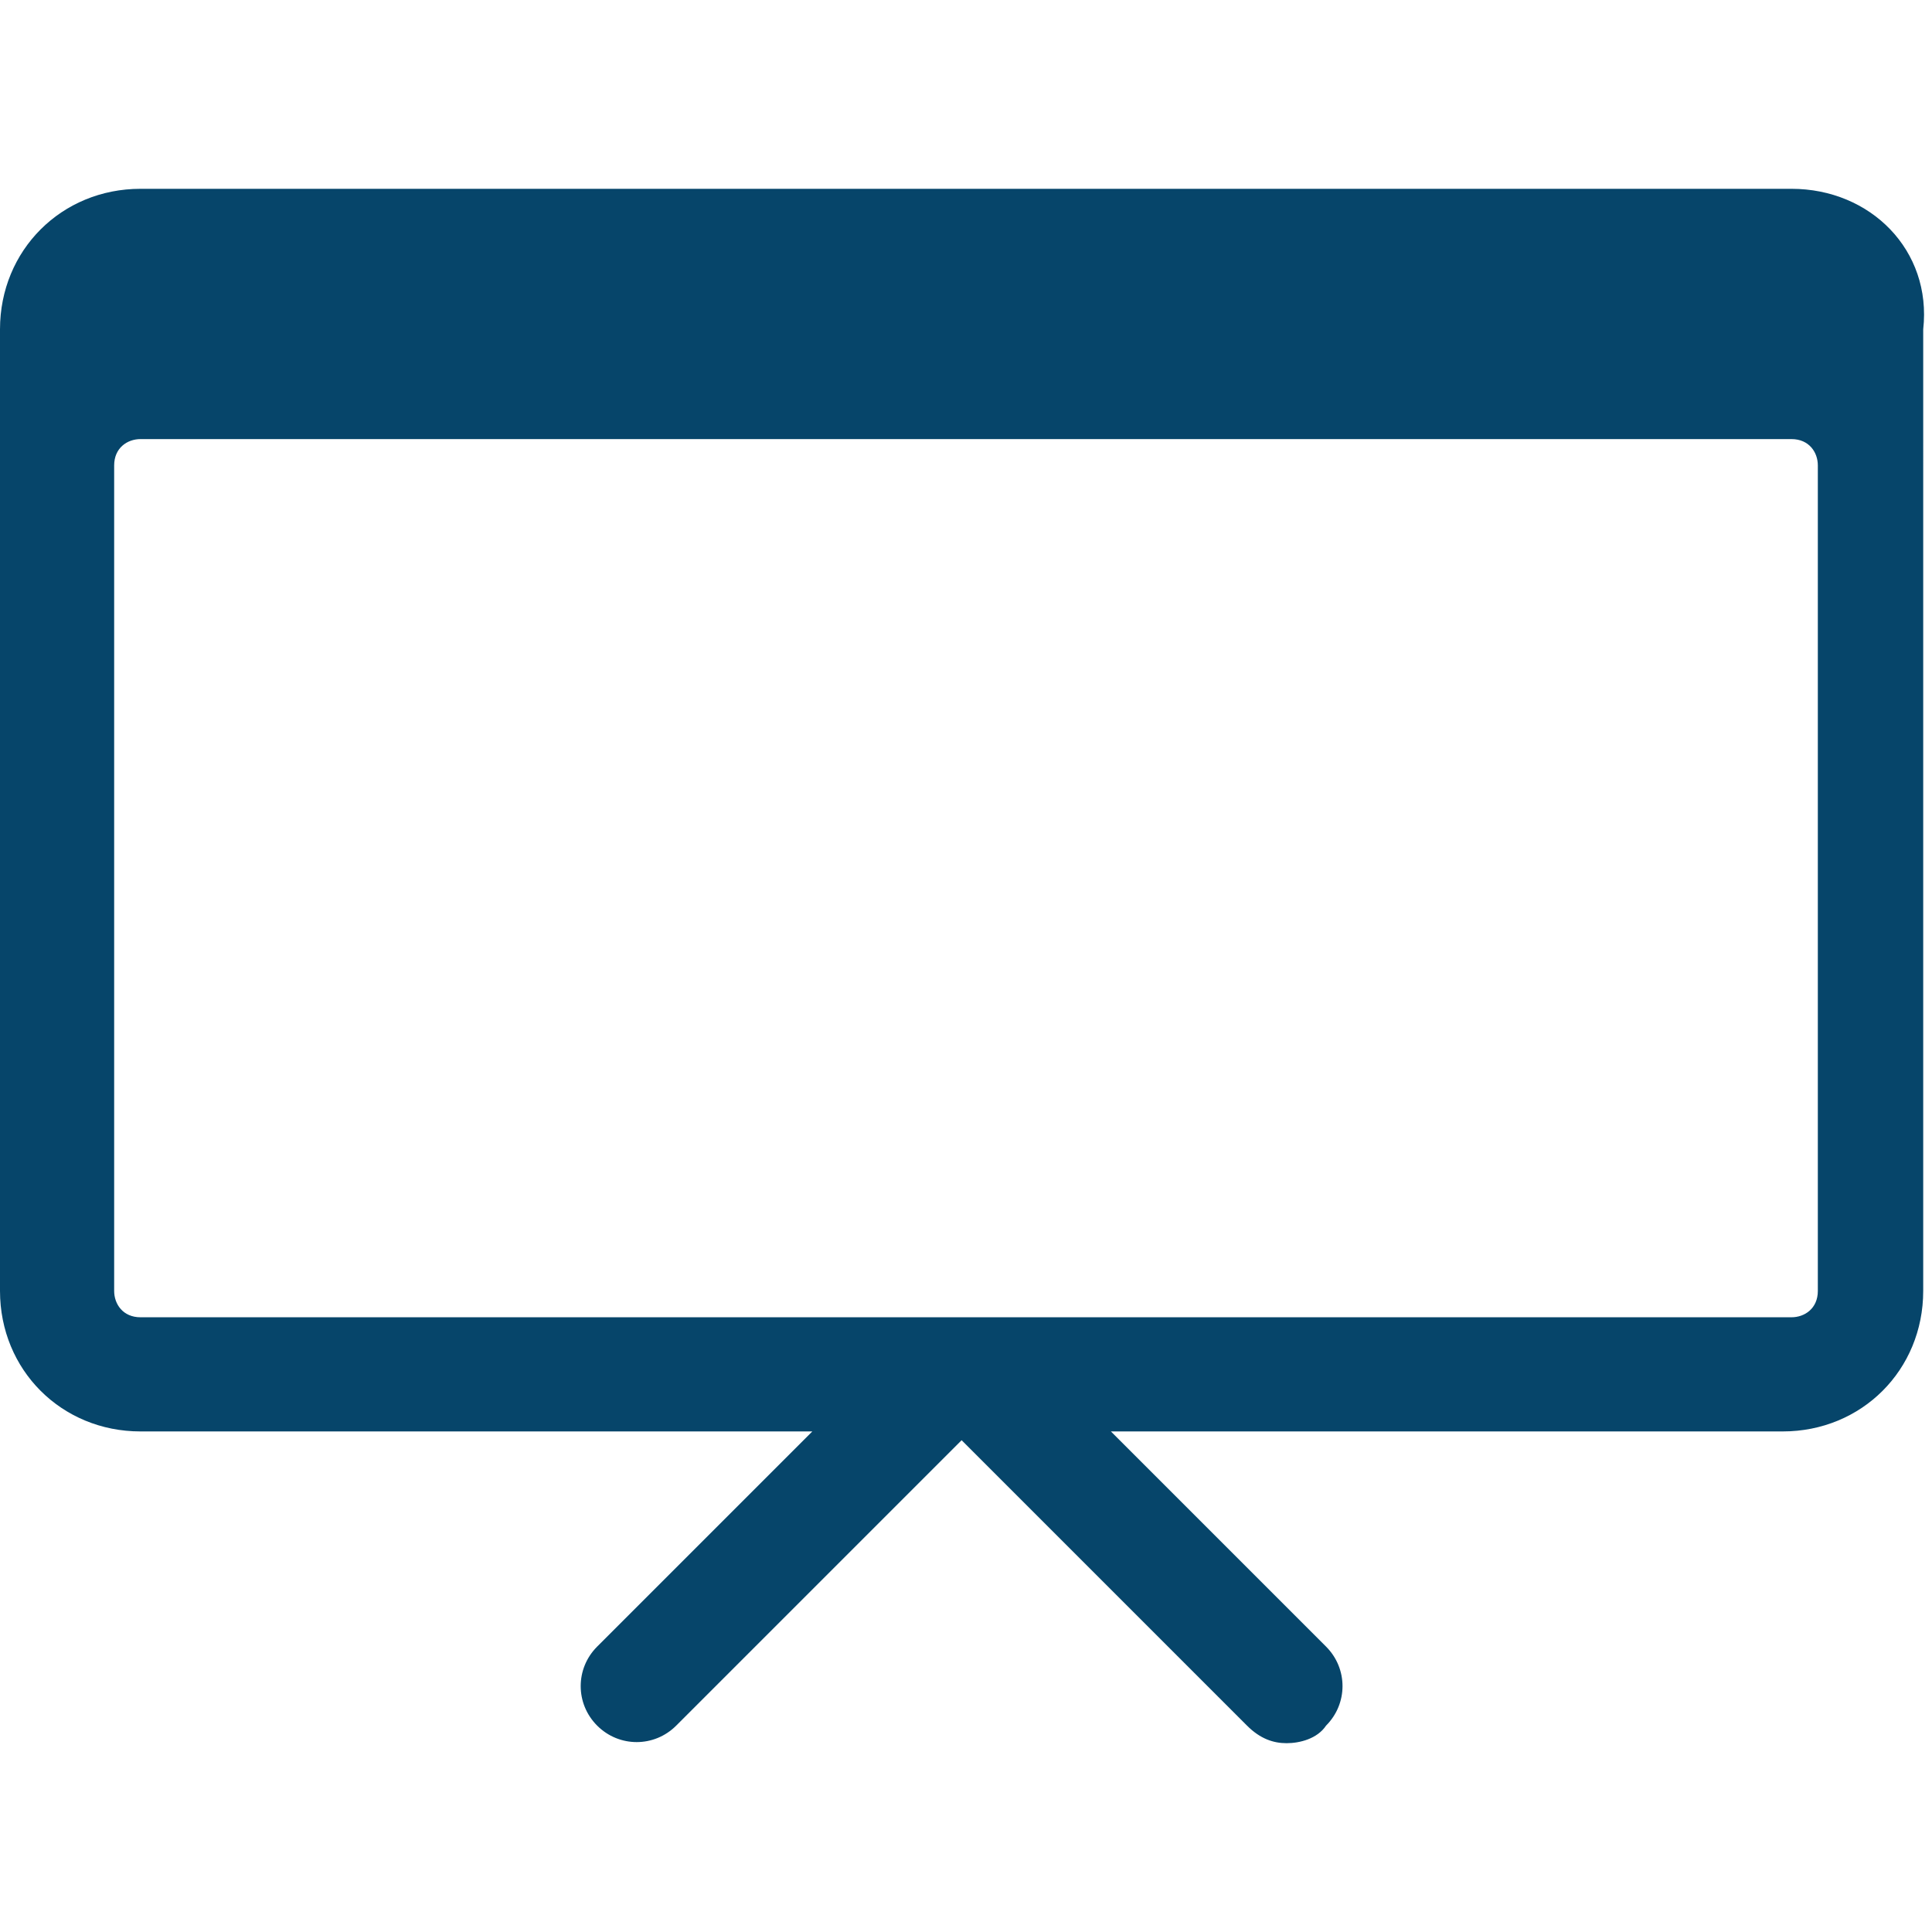 <?xml version="1.0" encoding="utf-8"?>
<!-- Generator: Adobe Illustrator 19.1.0, SVG Export Plug-In . SVG Version: 6.00 Build 0)  -->
<svg version="1.1" id="Layer_1" xmlns="http://www.w3.org/2000/svg" xmlns:xlink="http://www.w3.org/1999/xlink" x="0px" y="0px"
	 viewBox="0 0 44 44" style="enable-background:new 0 0 44 44;" xml:space="preserve">
<path style="fill:#06456A;" d="M40.8,4.3H3.2C1.4,4.3,0,5.7,0,7.5v21.9c0,1.8,1.4,3.2,3.2,3.2h4.2h11.1l-4.9,4.9
	c-0.5,0.5-0.5,1.3,0,1.8c0.5,0.5,1.3,0.5,1.8,0l6.5-6.5l6.5,6.5c0.3,0.3,0.6,0.4,0.9,0.4c0.3,0,0.7-0.1,0.9-0.4
	c0.5-0.5,0.5-1.3,0-1.8l-4.9-4.9h10.3h5c1.8,0,3.2-1.4,3.2-3.2V7.5C44,5.7,42.6,4.3,40.8,4.3z M41.4,29.4c0,0.4-0.3,0.6-0.6,0.6H3.2
	c-0.4,0-0.6-0.3-0.6-0.6V10.6c0-0.4,0.3-0.6,0.6-0.6h37.6c0.4,0,0.6,0.3,0.6,0.6V29.4z"/>
</svg>
